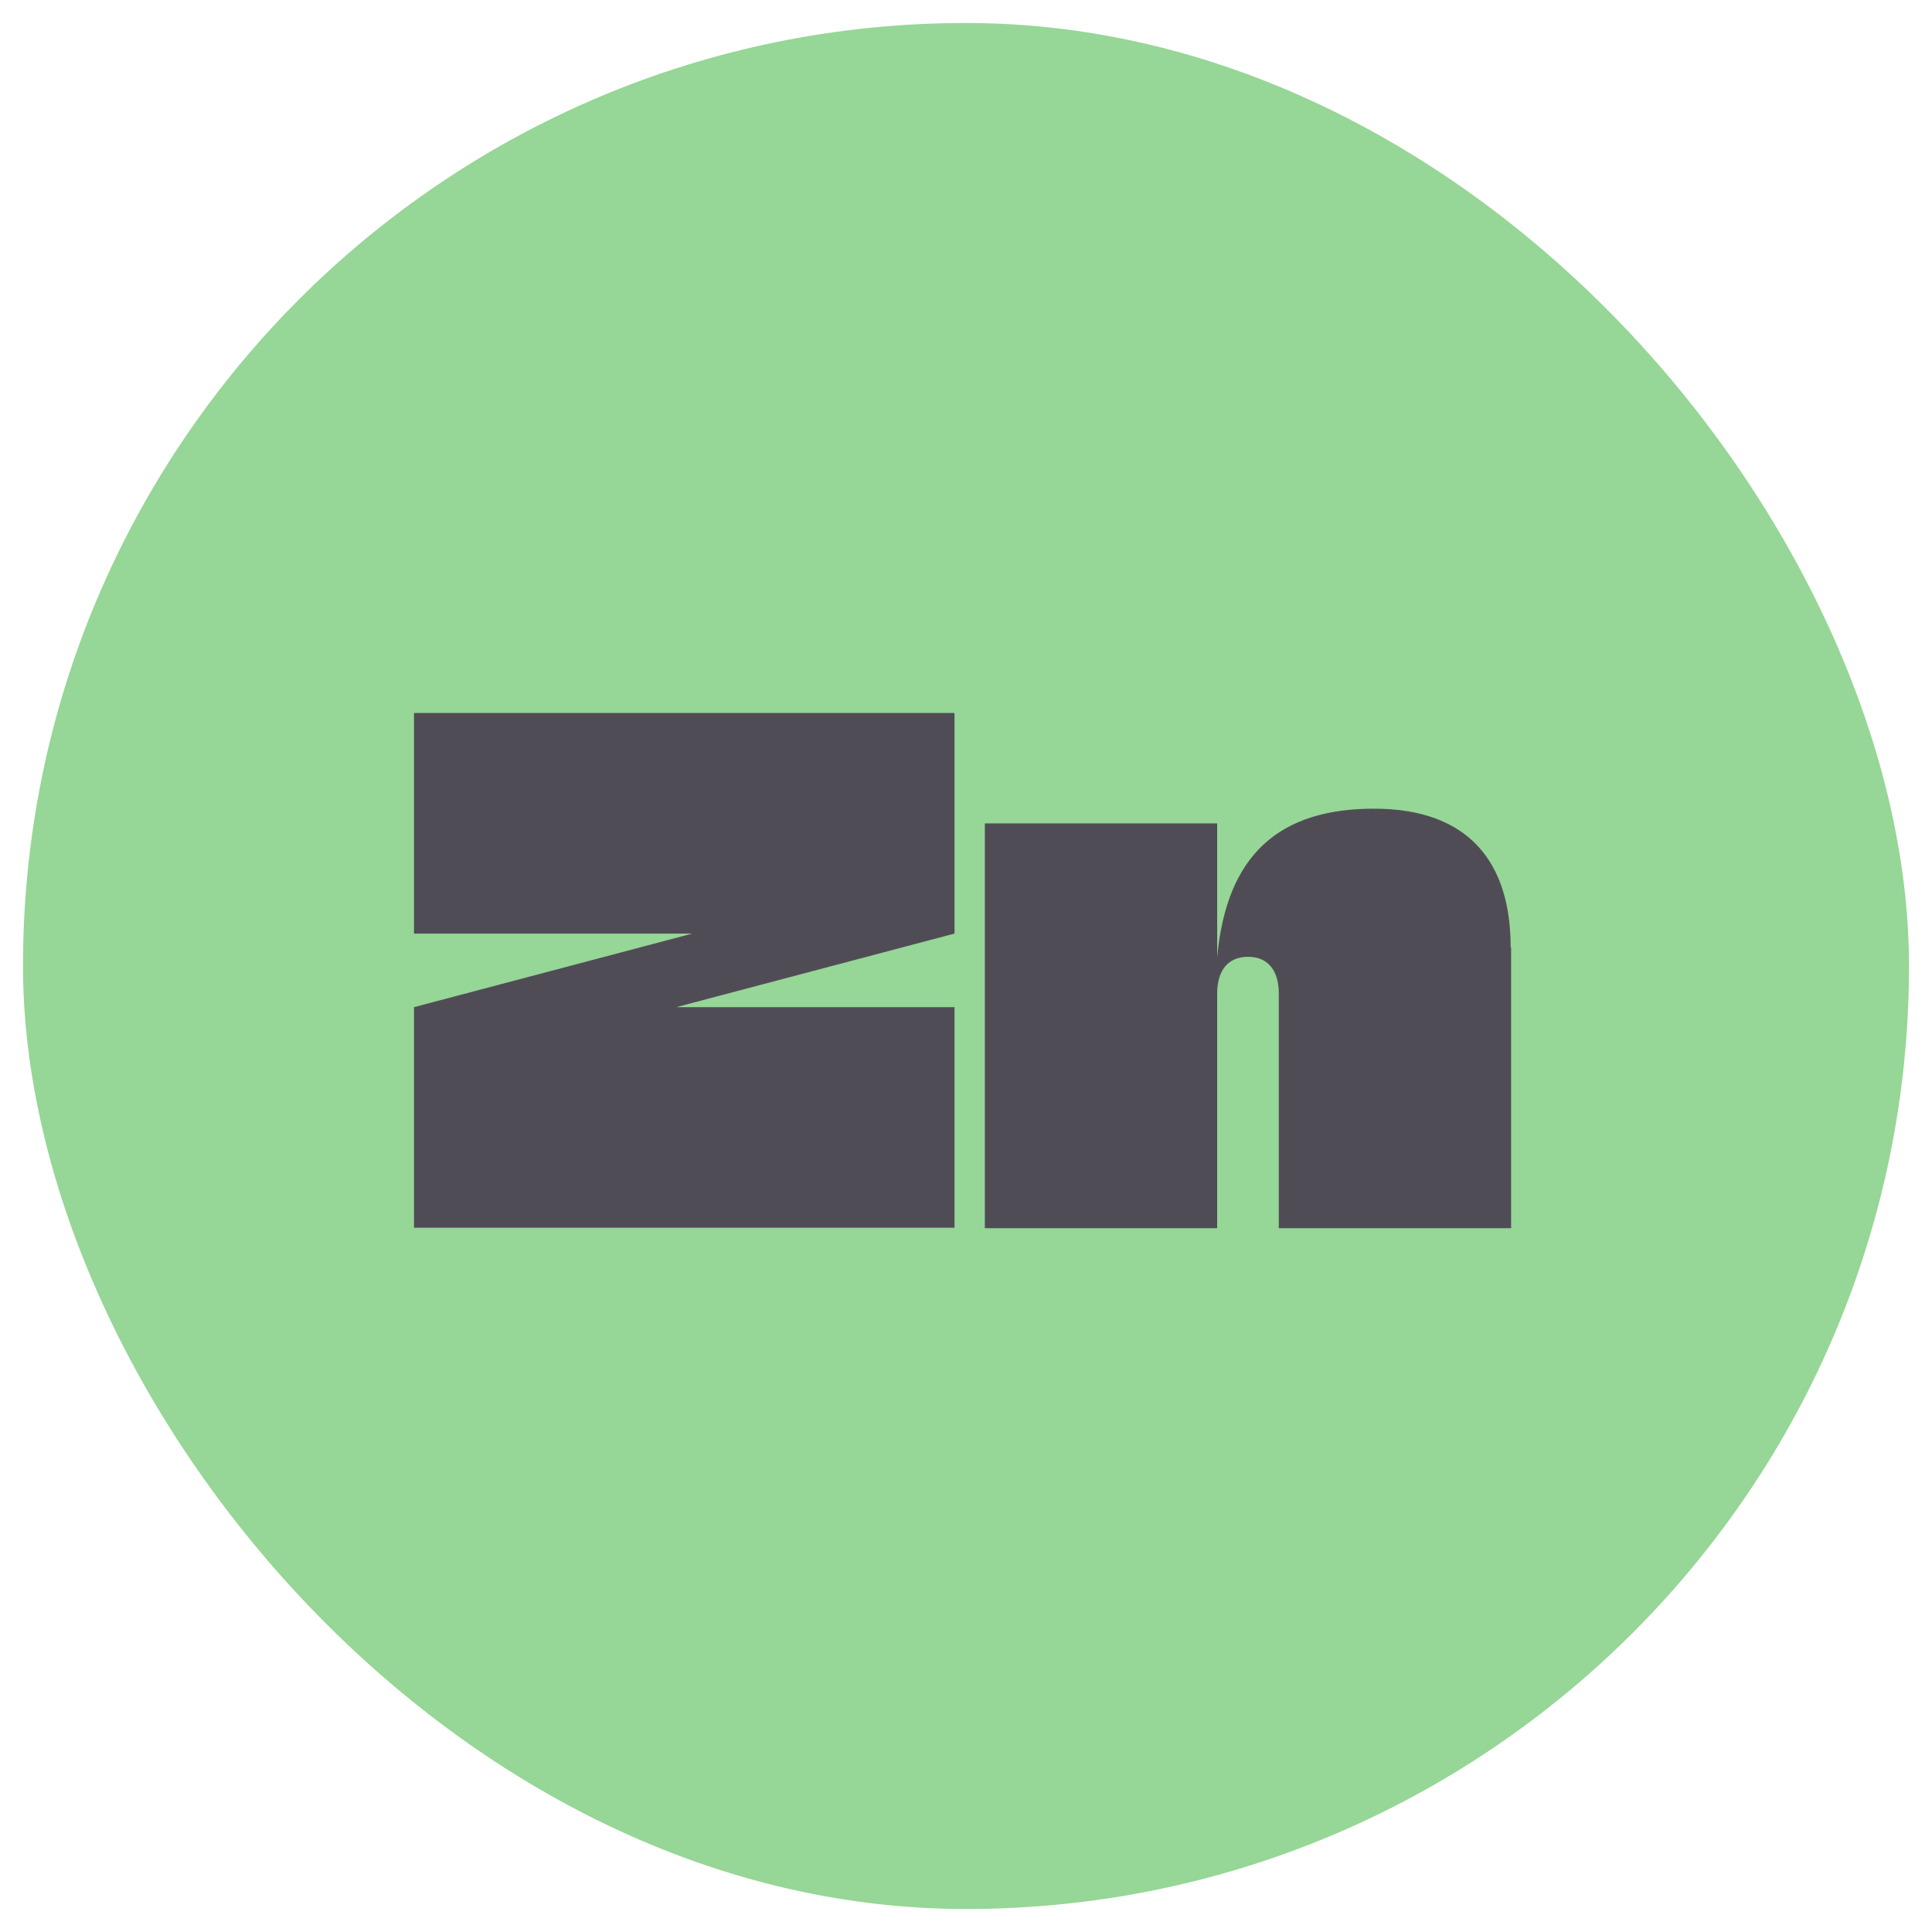 <svg width="84" height="84" fill="none" version="1.1" viewBox="0 0 84 84" xmlns="http://www.w3.org/2000/svg">
 <g transform="translate(-7,1)">
  <rect x="8" width="82" height="82" rx="41" ry="41" fill="#96d696"/>
  <path d="m48.5 30v9.59l-12.1 3.2h12.1v9.59h-23.5v-9.59l12.1-3.2h-12.1v-9.59z" fill="#504c56"/>
  <path d="m72.7 40.2v12.2h-10.1v-10.2c0-0.96-0.435-1.6-1.34-1.6s-1.34 0.64-1.34 1.6v10.2h-10.1v-17.6h10.1v5.82c0.405-4.44 2.68-6.46 6.82-6.46s5.94 2.36 5.94 6.01z" fill="#504c56"/>
 </g>
</svg>
